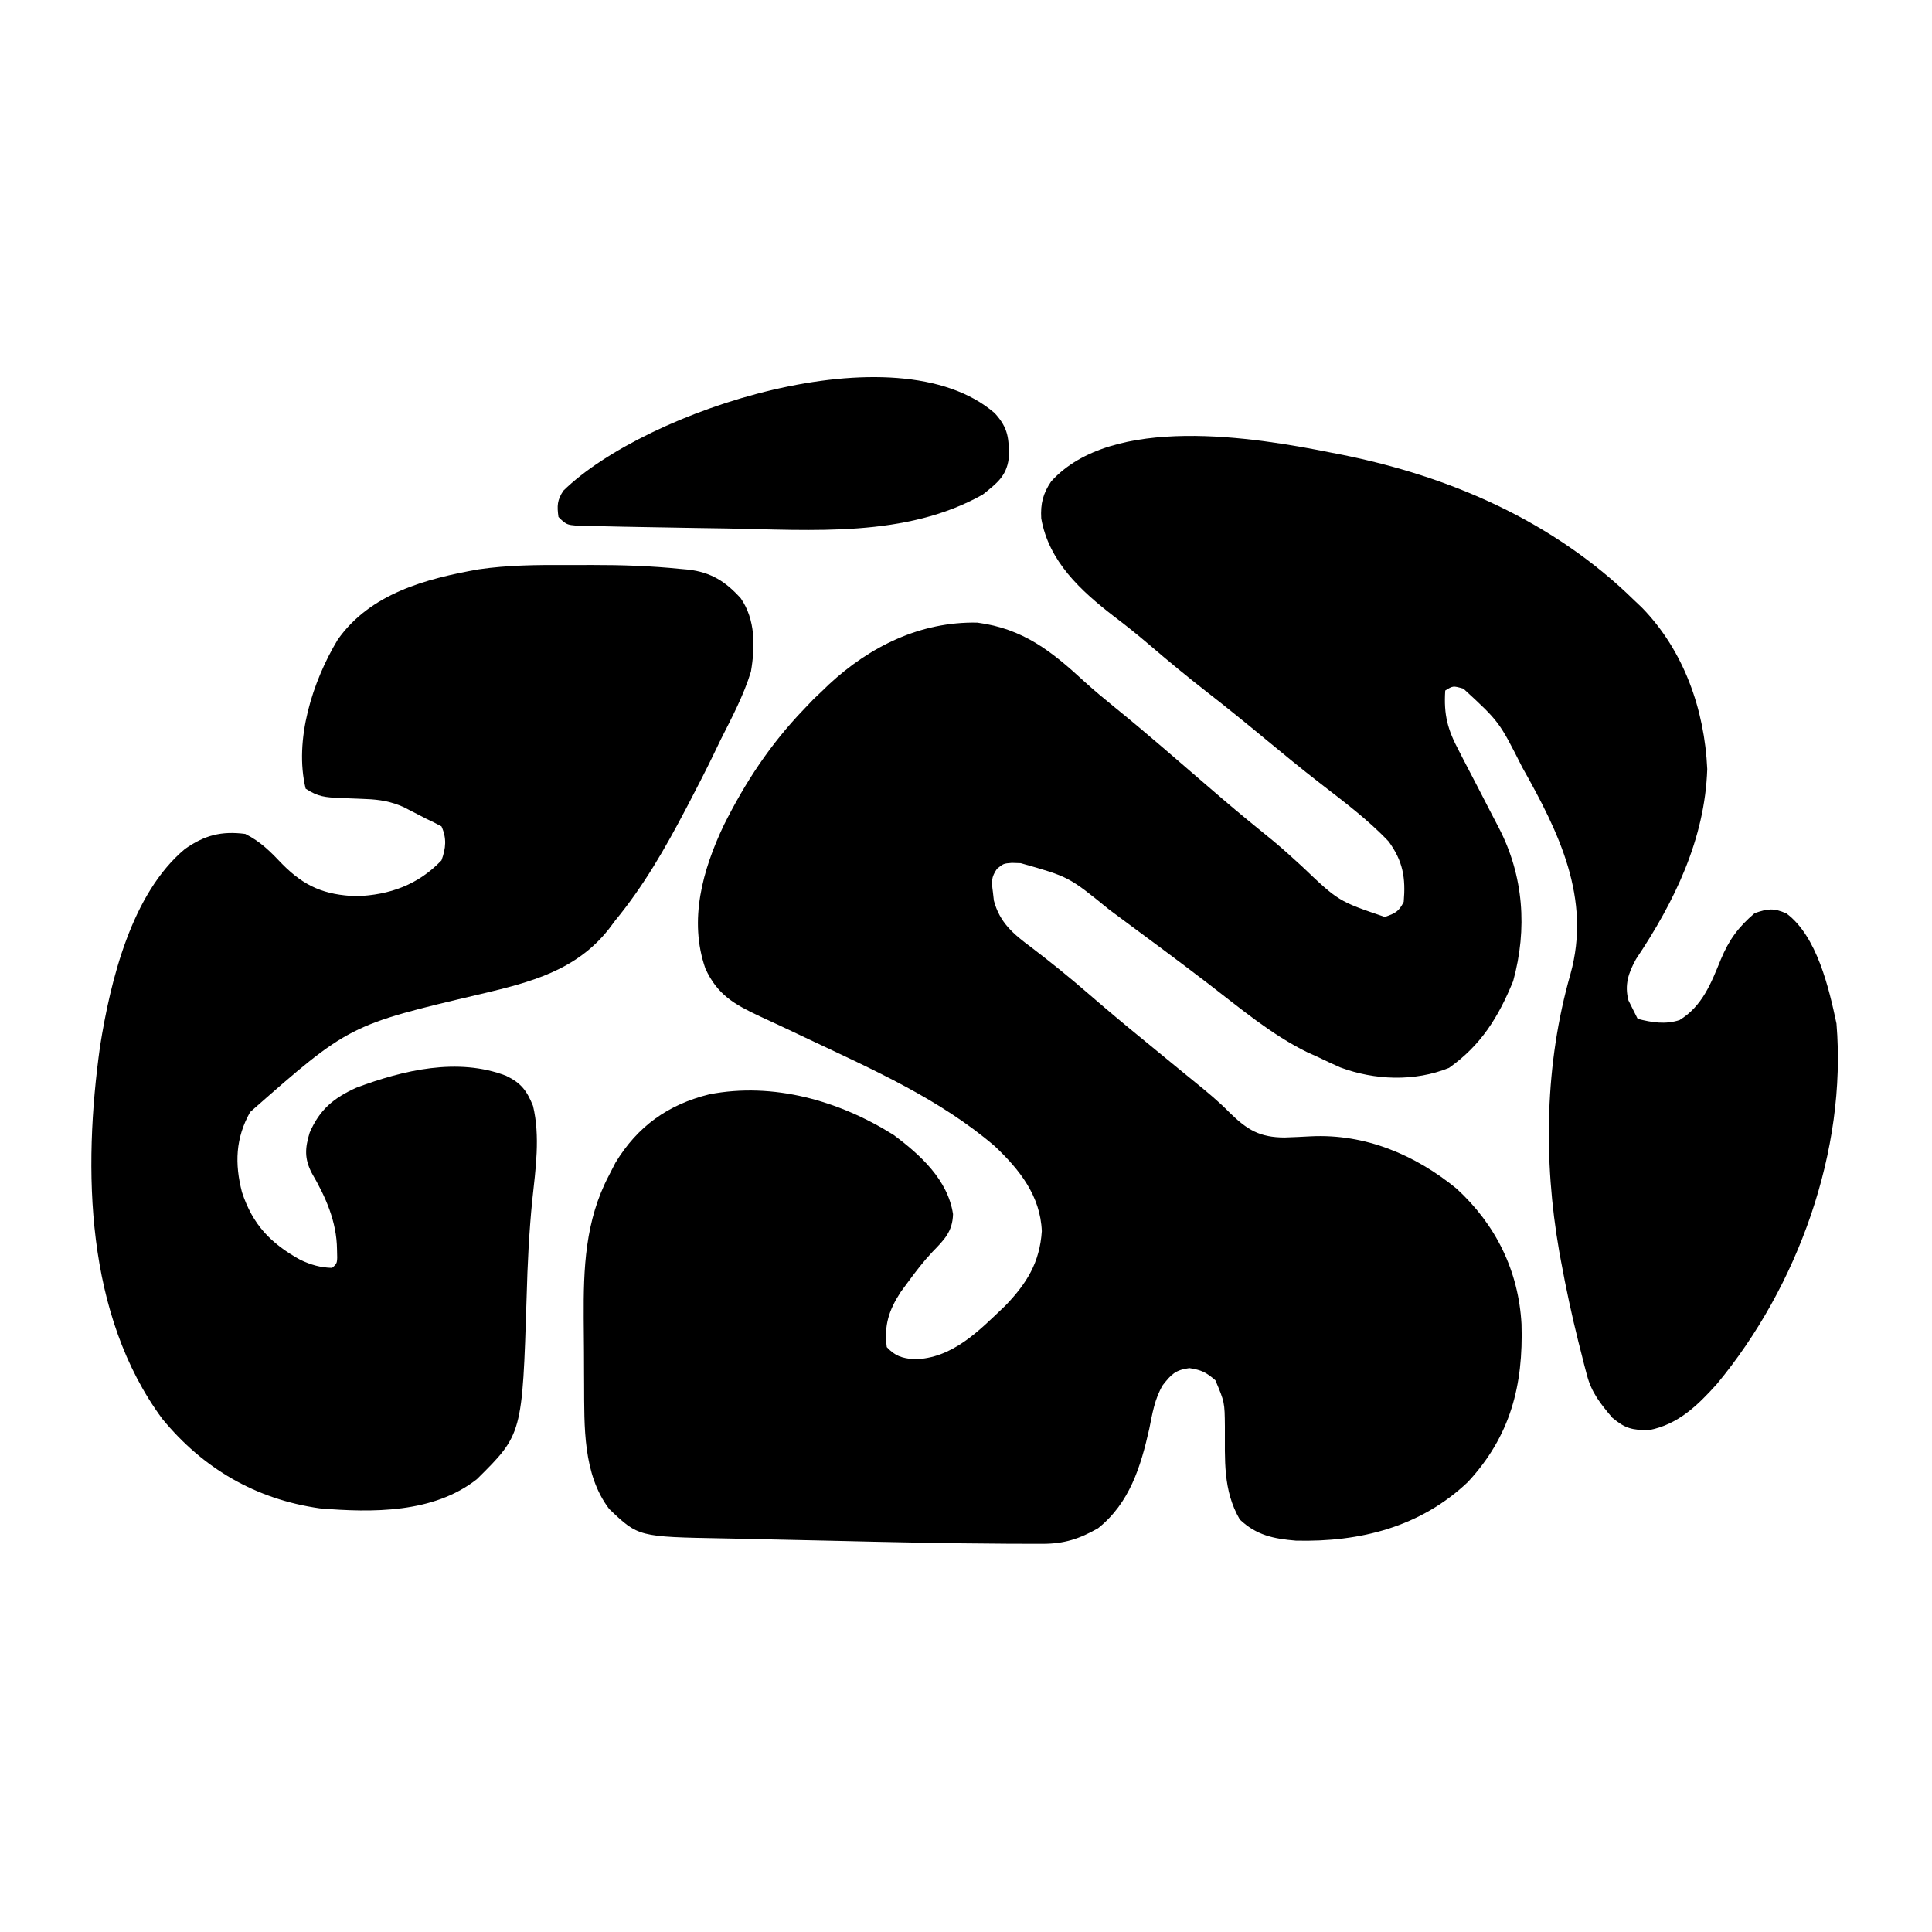 <?xml version="1.0" encoding="UTF-8"?>
<svg version="1.1" xmlns="http://www.w3.org/2000/svg" width="512" height="512" viewBox="0 0 512 512" preserveAspectRatio="xMidYMid meet">
<path d="M0 0 C0.718 0.139 1.435 0.278 2.175 0.422 C31.221 6.175 58.7 18.147 80 39 C81.044 39.99 81.044 39.99 82.109 41 C93.245 52.395 98.732 68.095 99.438 83.812 C98.821 102.393 90.727 118.996 80.566 134.168 C78.548 137.817 77.471 140.995 78.559 145.117 C78.849 145.697 79.139 146.277 79.438 146.875 C79.953 147.906 80.469 148.938 81 150 C84.808 150.97 88.293 151.547 92.098 150.328 C98.137 146.63 100.458 140.583 103.035 134.27 C105.237 129.004 107.65 125.739 112 122 C115.501 120.785 117.069 120.586 120.457 122.094 C128.507 128.128 131.687 141.792 133.688 151.25 C136.493 184.915 123.393 221.014 101.965 246.812 C96.881 252.472 91.698 257.516 84 259 C79.519 259 77.693 258.583 74.25 255.688 C71.121 251.95 68.783 249.117 67.535 244.352 C67.294 243.439 67.054 242.527 66.805 241.587 C66.56 240.609 66.315 239.632 66.062 238.625 C65.804 237.611 65.545 236.598 65.279 235.554 C63.519 228.493 62 221.406 60.688 214.25 C60.528 213.383 60.369 212.517 60.205 211.624 C55.967 187.301 56.393 161.894 63.188 138.125 C68.749 118.114 60.133 100.588 50.434 83.383 C44.303 71.234 44.303 71.234 34.812 62.5 C32.059 61.722 32.059 61.722 30 63 C29.58 69.446 30.628 73.36 33.648 79.008 C34.207 80.101 34.207 80.101 34.777 81.217 C35.962 83.528 37.167 85.827 38.375 88.125 C39.571 90.432 40.763 92.742 41.951 95.054 C42.689 96.486 43.432 97.916 44.181 99.342 C50.792 112.057 51.809 126.184 48 140 C44.11 149.494 39.529 156.967 31 163 C21.88 166.685 11.321 166.273 2.188 162.875 C0.109 161.952 -1.955 160.996 -4 160 C-4.84 159.624 -5.681 159.247 -6.547 158.859 C-16.079 154.182 -24.343 147.172 -32.729 140.74 C-40.646 134.673 -48.67 128.745 -56.688 122.812 C-57.472 122.23 -58.256 121.647 -59.065 121.047 C-69.737 112.359 -69.737 112.359 -82.5 108.75 C-83.273 108.724 -84.047 108.698 -84.844 108.672 C-87.06 108.847 -87.06 108.847 -88.789 110.242 C-90.362 112.526 -90.237 113.653 -89.875 116.375 C-89.79 117.125 -89.705 117.875 -89.617 118.648 C-88.074 124.529 -84.406 127.563 -79.688 131.062 C-74.598 134.944 -69.648 138.931 -64.812 143.125 C-59.948 147.334 -55.036 151.467 -50.043 155.523 C-46.93 158.057 -43.83 160.605 -40.736 163.16 C-39.248 164.385 -37.754 165.604 -36.256 166.816 C-33.073 169.402 -29.961 171.959 -27.098 174.898 C-22.391 179.497 -19.107 181.416 -12.585 181.449 C-10.248 181.375 -7.917 181.258 -5.582 181.133 C8.817 180.436 22.019 186.022 33 195 C43.43 204.555 49.441 216.821 50.215 230.91 C50.712 247.134 47.29 260.58 36 272.75 C23.405 284.68 7.465 288.692 -9.57 288.285 C-15.511 287.791 -20.056 286.844 -24.438 282.688 C-28.973 274.886 -28.35 266.807 -28.391 258.033 C-28.458 251.6 -28.458 251.6 -30.914 245.785 C-33.392 243.665 -34.578 243.066 -37.812 242.562 C-41.523 243.072 -42.579 244.191 -44.847 247.076 C-46.999 250.666 -47.619 254.626 -48.438 258.688 C-50.705 268.727 -53.64 278.312 -62 285 C-66.951 287.829 -71.005 289.127 -76.672 289.126 C-78.101 289.128 -78.101 289.128 -79.56 289.129 C-80.612 289.124 -81.665 289.119 -82.75 289.113 C-83.878 289.11 -85.005 289.107 -86.167 289.103 C-101.693 289.024 -117.216 288.683 -132.737 288.31 C-136.274 288.226 -139.811 288.15 -143.349 288.081 C-147.697 287.996 -152.045 287.897 -156.393 287.789 C-158.026 287.75 -159.659 287.717 -161.292 287.688 C-183.811 287.278 -183.811 287.278 -191.531 279.922 C-198.568 270.714 -198.149 257.931 -198.203 246.891 C-198.209 245.961 -198.215 245.032 -198.22 244.075 C-198.23 242.122 -198.236 240.169 -198.24 238.216 C-198.25 235.271 -198.281 232.327 -198.312 229.383 C-198.389 216.101 -197.949 203.519 -191.625 191.5 C-191.06 190.397 -190.496 189.293 -189.914 188.156 C-184.048 178.484 -175.971 172.707 -165 170 C-148.056 166.73 -130.674 171.685 -116.238 180.73 C-109.117 186.014 -101.799 192.676 -100.438 201.75 C-100.566 206.415 -102.775 208.55 -105.918 211.789 C-108.271 214.288 -110.283 216.92 -112.312 219.688 C-112.969 220.578 -113.625 221.469 -114.301 222.387 C-117.433 227.204 -118.75 231.211 -118 237 C-115.761 239.388 -114.05 239.889 -110.828 240.23 C-100.555 240.051 -93.621 232.706 -86.562 226 C-80.878 220.09 -77.465 214.584 -76.91 206.285 C-77.279 196.901 -82.798 189.981 -89.375 183.75 C-103.903 171.298 -121.599 163.486 -138.75 155.375 C-139.553 154.994 -140.356 154.614 -141.183 154.221 C-144.679 152.565 -148.177 150.916 -151.695 149.309 C-158.405 146.152 -162.882 143.625 -166.062 136.68 C-170.536 123.892 -166.798 110.512 -161.211 98.738 C-155.493 87.281 -148.894 77.265 -140 68 C-139.154 67.113 -138.309 66.226 -137.438 65.312 C-136.633 64.549 -135.829 63.786 -135 63 C-134.453 62.47 -133.907 61.94 -133.344 61.395 C-122.463 51.294 -109.045 44.692 -94 45 C-81.852 46.604 -74.348 52.568 -65.586 60.656 C-63.037 62.966 -60.423 65.149 -57.75 67.312 C-53.506 70.75 -49.329 74.253 -45.188 77.812 C-44.308 78.569 -44.308 78.569 -43.41 79.34 C-41.001 81.413 -38.595 83.487 -36.188 85.562 C-34.397 87.105 -32.605 88.647 -30.812 90.188 C-30.23 90.688 -29.648 91.188 -29.049 91.704 C-24.62 95.497 -20.109 99.181 -15.578 102.852 C-12.979 105.018 -10.488 107.27 -8 109.562 C1.715 118.834 1.715 118.834 14 123 C16.75 122.034 17.69 121.62 19 119 C19.548 112.644 18.803 108.209 15 103 C9.49 97.167 2.993 92.347 -3.333 87.438 C-8.13 83.713 -12.825 79.876 -17.5 76 C-22.694 71.696 -27.924 67.453 -33.25 63.312 C-38.43 59.284 -43.467 55.117 -48.449 50.847 C-51.482 48.256 -54.562 45.773 -57.75 43.375 C-66.573 36.563 -75.066 28.81 -77.062 17.375 C-77.28 13.48 -76.61 10.794 -74.418 7.562 C-58.246 -10.258 -20.703 -4.178 0 0 Z " fill="#000000" transform="translate(353,120)"/>
<path d="M0 0 C2.378 0.011 4.755 0 7.133 -0.013 C14.935 -0.022 22.678 0.235 30.442 1.026 C31.13 1.087 31.818 1.148 32.527 1.21 C38.578 1.919 42.425 4.355 46.458 8.823 C50.371 14.475 50.273 21.654 49.145 28.261 C47.218 34.558 44.103 40.4 41.145 46.261 C40.5 47.593 39.858 48.926 39.219 50.261 C37.267 54.299 35.224 58.286 33.145 62.261 C32.723 63.069 32.301 63.877 31.867 64.709 C26.342 75.213 20.708 85.072 13.145 94.261 C12.587 95.005 12.029 95.748 11.454 96.515 C2.853 107.436 -9.312 110.576 -22.212 113.629 C-57.318 121.88 -57.318 121.88 -83.562 144.96 C-87.454 151.886 -87.681 158.648 -85.73 166.198 C-82.891 174.819 -78.15 179.759 -70.265 184.136 C-67.45 185.45 -64.971 186.181 -61.855 186.261 C-60.416 185.038 -60.416 185.038 -60.542 181.386 C-60.625 173.996 -63.551 167.431 -67.23 161.136 C-69.213 157.287 -69.036 154.534 -67.792 150.429 C-65.147 144.31 -61.459 141.243 -55.417 138.511 C-43.028 133.853 -28.502 130.428 -15.73 135.354 C-11.753 137.277 -10.258 139.273 -8.605 143.323 C-6.654 151.364 -7.919 160.136 -8.792 168.261 C-9.656 176.827 -10.062 185.343 -10.292 193.948 C-11.433 230.339 -11.433 230.339 -23.48 242.261 C-34.965 251.316 -51.233 251.153 -65.109 249.987 C-82.061 247.595 -96.045 239.437 -106.855 226.261 C-127.216 198.654 -127.918 160.239 -123.333 127.49 C-120.575 110.118 -114.997 87.071 -100.855 75.261 C-95.638 71.593 -91.173 70.445 -84.855 71.261 C-80.812 73.282 -78.107 76.021 -75.042 79.261 C-69.151 85.219 -63.805 87.446 -55.417 87.761 C-46.589 87.462 -38.994 84.715 -32.855 78.261 C-31.679 75.045 -31.437 72.424 -32.855 69.261 C-34.163 68.546 -35.502 67.886 -36.855 67.261 C-37.845 66.748 -37.845 66.748 -38.855 66.226 C-39.845 65.717 -39.845 65.717 -40.855 65.198 C-41.845 64.686 -41.845 64.686 -42.855 64.163 C-46.152 62.676 -49.261 62.143 -52.859 62.015 C-53.599 61.982 -54.34 61.949 -55.103 61.915 C-56.65 61.854 -58.197 61.796 -59.744 61.743 C-63.574 61.566 -65.6 61.431 -68.855 59.261 C-71.975 46.333 -67.02 30.807 -60.328 19.733 C-51.713 7.551 -37.042 3.625 -22.984 1.136 C-15.322 0.023 -7.726 -0.041 0 0 Z " fill="#000000" transform="translate(149.855,149.739)"/>
<path d="M0 0 C3.705 4.011 3.852 6.879 3.73 12.098 C3.126 16.816 0.385 18.757 -3.145 21.598 C-23.534 33.09 -48.393 30.969 -70.993 30.579 C-73.693 30.533 -76.393 30.494 -79.093 30.456 C-83.731 30.389 -88.37 30.307 -93.008 30.214 C-94.803 30.178 -96.598 30.145 -98.392 30.114 C-100.896 30.069 -103.399 30.011 -105.902 29.949 C-106.653 29.938 -107.403 29.926 -108.176 29.914 C-113.353 29.764 -113.353 29.764 -115.582 27.535 C-115.983 24.586 -115.946 23.085 -114.289 20.578 C-92.515 -0.747 -26.107 -22.534 0 0 Z " fill="#000000" transform="translate(263.582,109.465)"/>
</svg>
